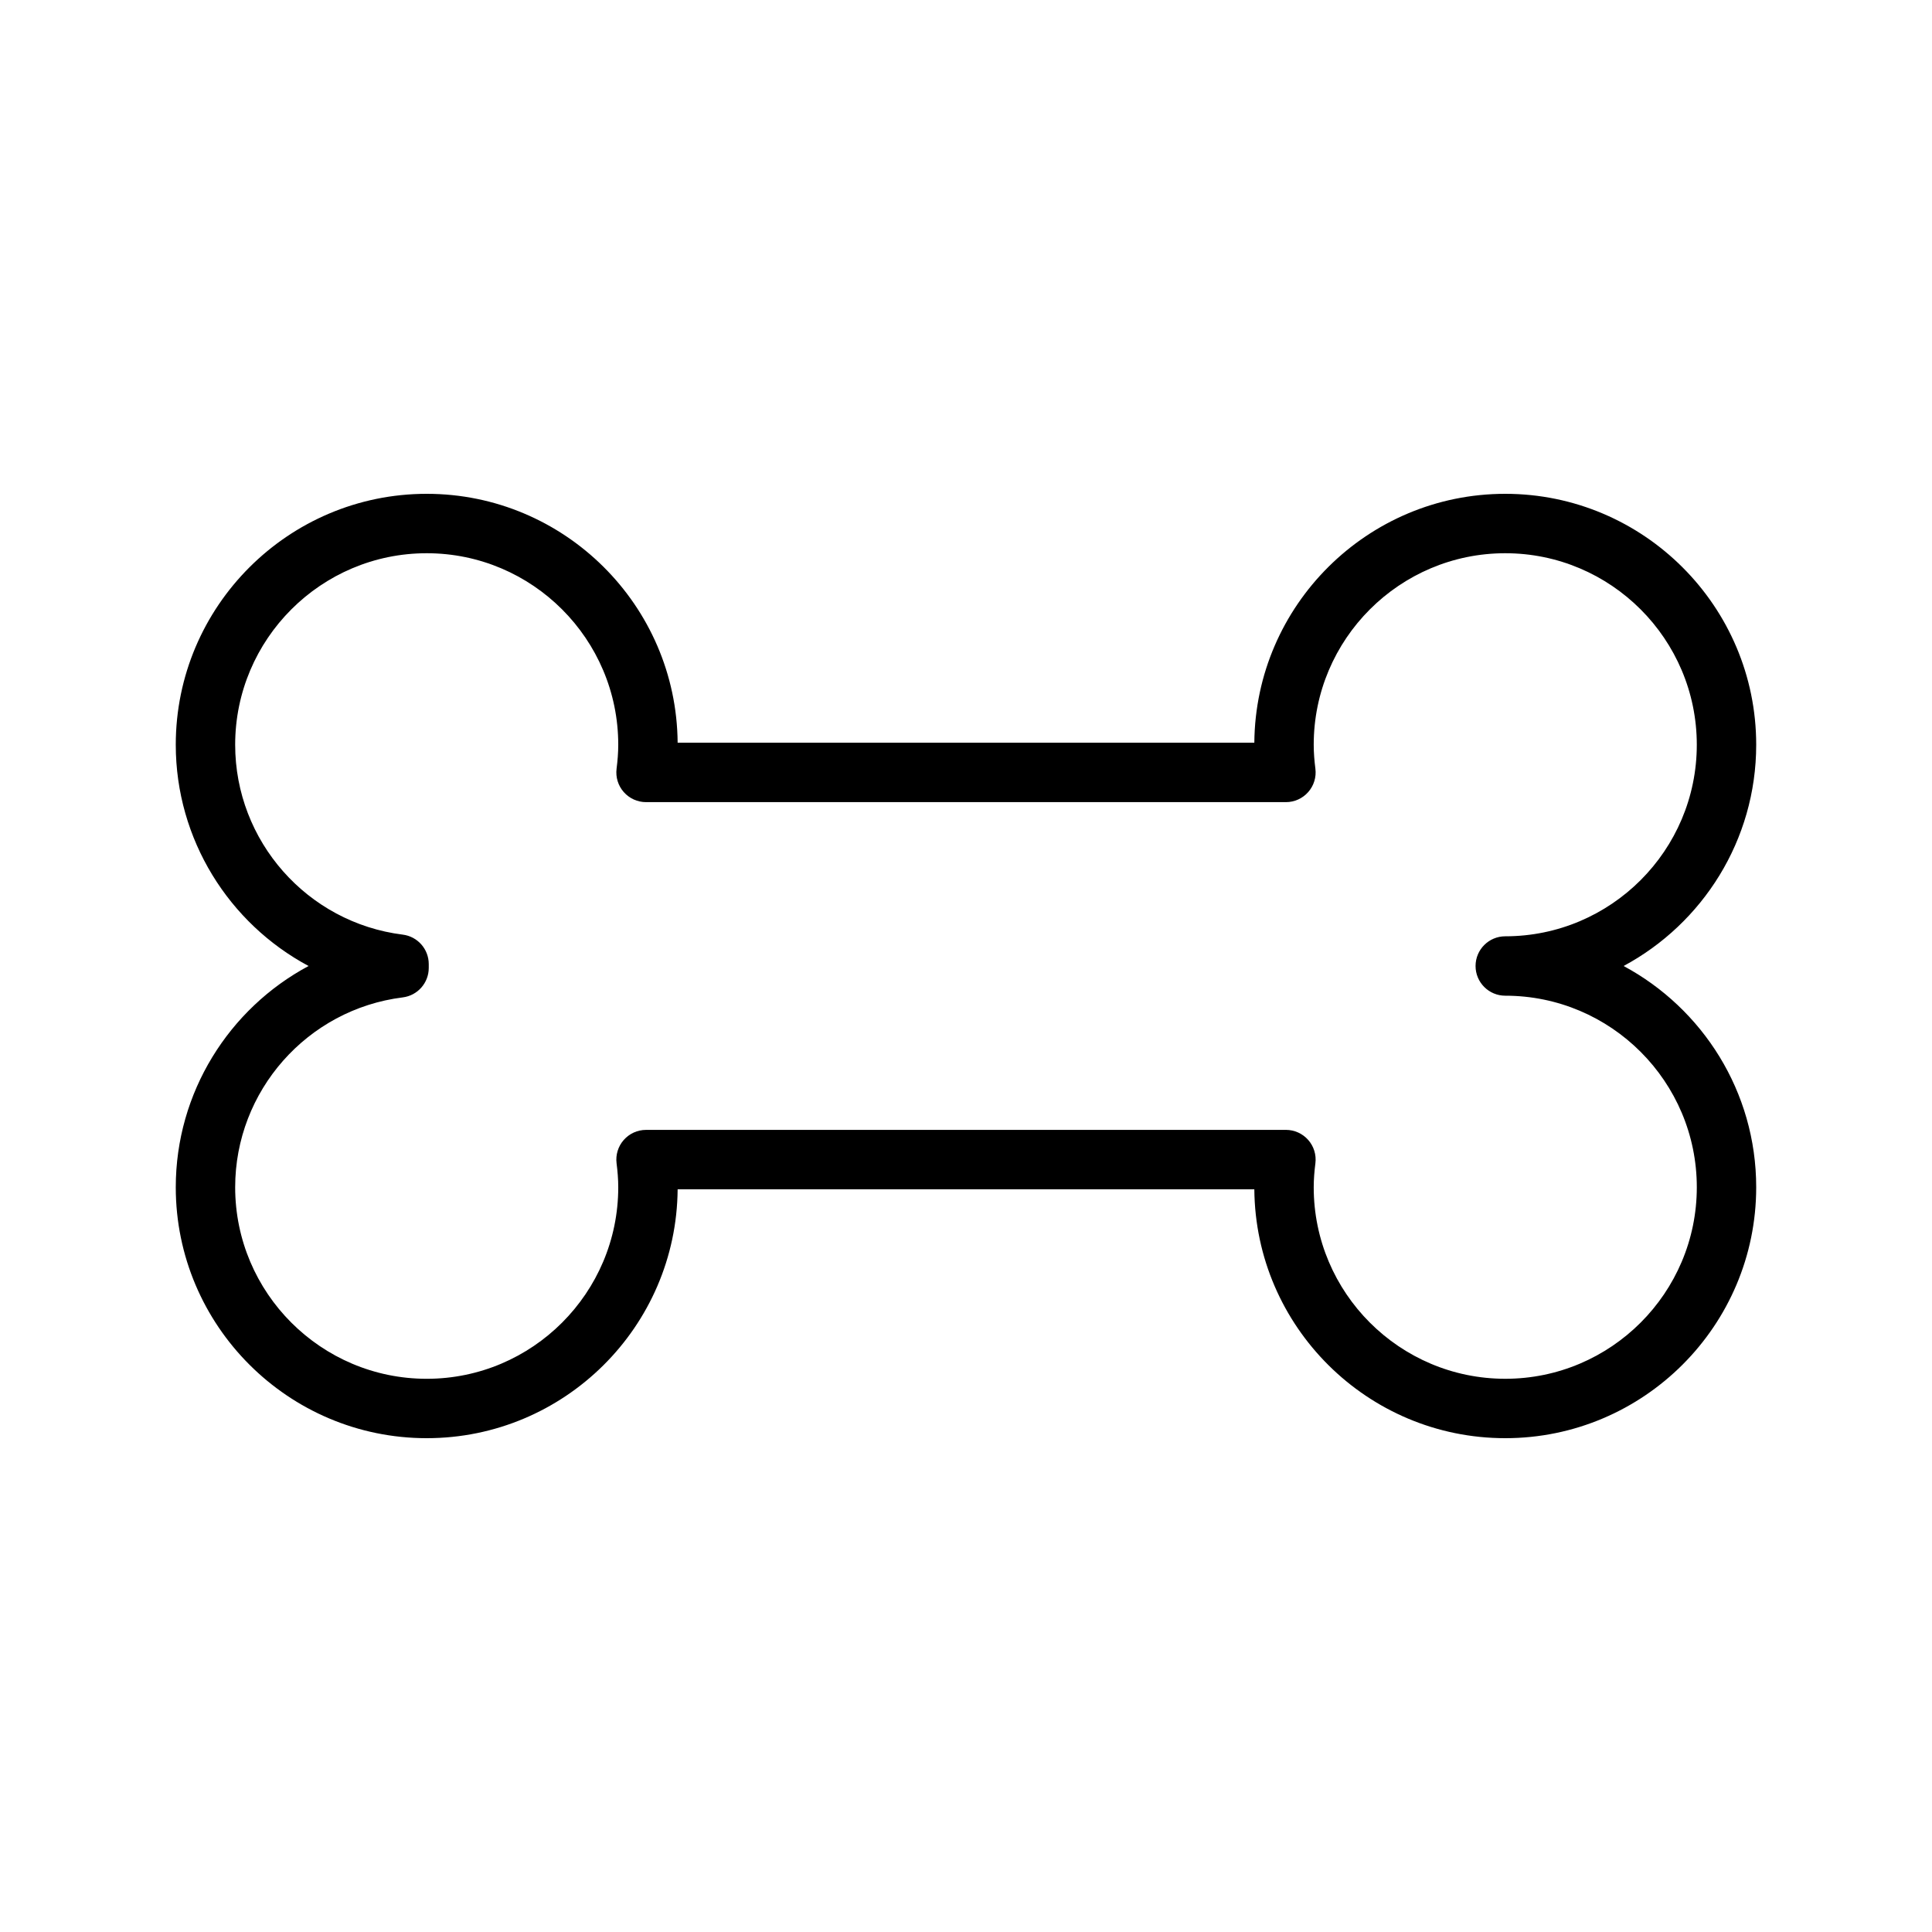<?xml version="1.0" encoding="UTF-8"?>
<!-- Uploaded to: ICON Repo, www.svgrepo.com, Generator: ICON Repo Mixer Tools -->
<svg fill="#000000" width="800px" height="800px" version="1.1" viewBox="144 144 512 512" xmlns="http://www.w3.org/2000/svg">
 <path d="m574.27 400c20.898-11.223 35.141-33.293 35.141-58.633 0-36.668-29.836-66.5-66.504-66.5-36.488 0-66.203 29.539-66.496 65.957h-152.83c-0.293-36.418-30.008-65.957-66.496-65.957-36.668 0-66.504 29.832-66.504 66.5 0 25.113 14.109 47.359 35.195 58.633-21.082 11.273-35.195 33.52-35.195 58.633 0 36.668 29.836 66.5 66.504 66.5 36.488 0 66.203-29.539 66.496-65.957h152.83c0.293 36.418 30.008 65.957 66.496 65.957 36.668 0 66.504-29.832 66.504-66.5 0-25.34-14.242-47.41-35.141-58.633zm-31.363 109.39c-27.988 0-50.758-22.77-50.758-50.758 0-2.156 0.18-4.262 0.445-6.348 0.281-2.242-0.41-4.496-1.906-6.188-1.496-1.695-3.644-2.668-5.902-2.668l-169.58 0.004c-2.262 0-4.41 0.973-5.902 2.668-1.496 1.691-2.188 3.949-1.906 6.188 0.266 2.082 0.445 4.191 0.445 6.348 0 27.988-22.77 50.758-50.758 50.758-27.992 0-50.762-22.77-50.762-50.758 0-25.52 19.094-47.152 44.406-50.316 3.941-0.492 6.894-3.84 6.894-7.809v-1.016c0-3.969-2.957-7.32-6.894-7.809-25.316-3.164-44.406-24.797-44.406-50.316 0-27.988 22.77-50.758 50.762-50.758 27.988 0 50.758 22.77 50.758 50.758 0 2.156-0.18 4.262-0.445 6.348-0.281 2.242 0.41 4.496 1.906 6.188 1.496 1.695 3.644 2.668 5.902 2.668h169.58c2.262 0 4.41-0.973 5.902-2.668 1.496-1.691 2.188-3.949 1.906-6.188-0.266-2.082-0.445-4.191-0.445-6.348 0-27.988 22.77-50.758 50.758-50.758 27.992 0 50.762 22.77 50.762 50.758 0.004 27.988-22.77 50.758-50.758 50.758-4.348 0-7.871 3.523-7.871 7.871s3.523 7.871 7.871 7.871c27.992 0 50.762 22.77 50.762 50.762 0 27.988-22.773 50.758-50.762 50.758z"/>
</svg>